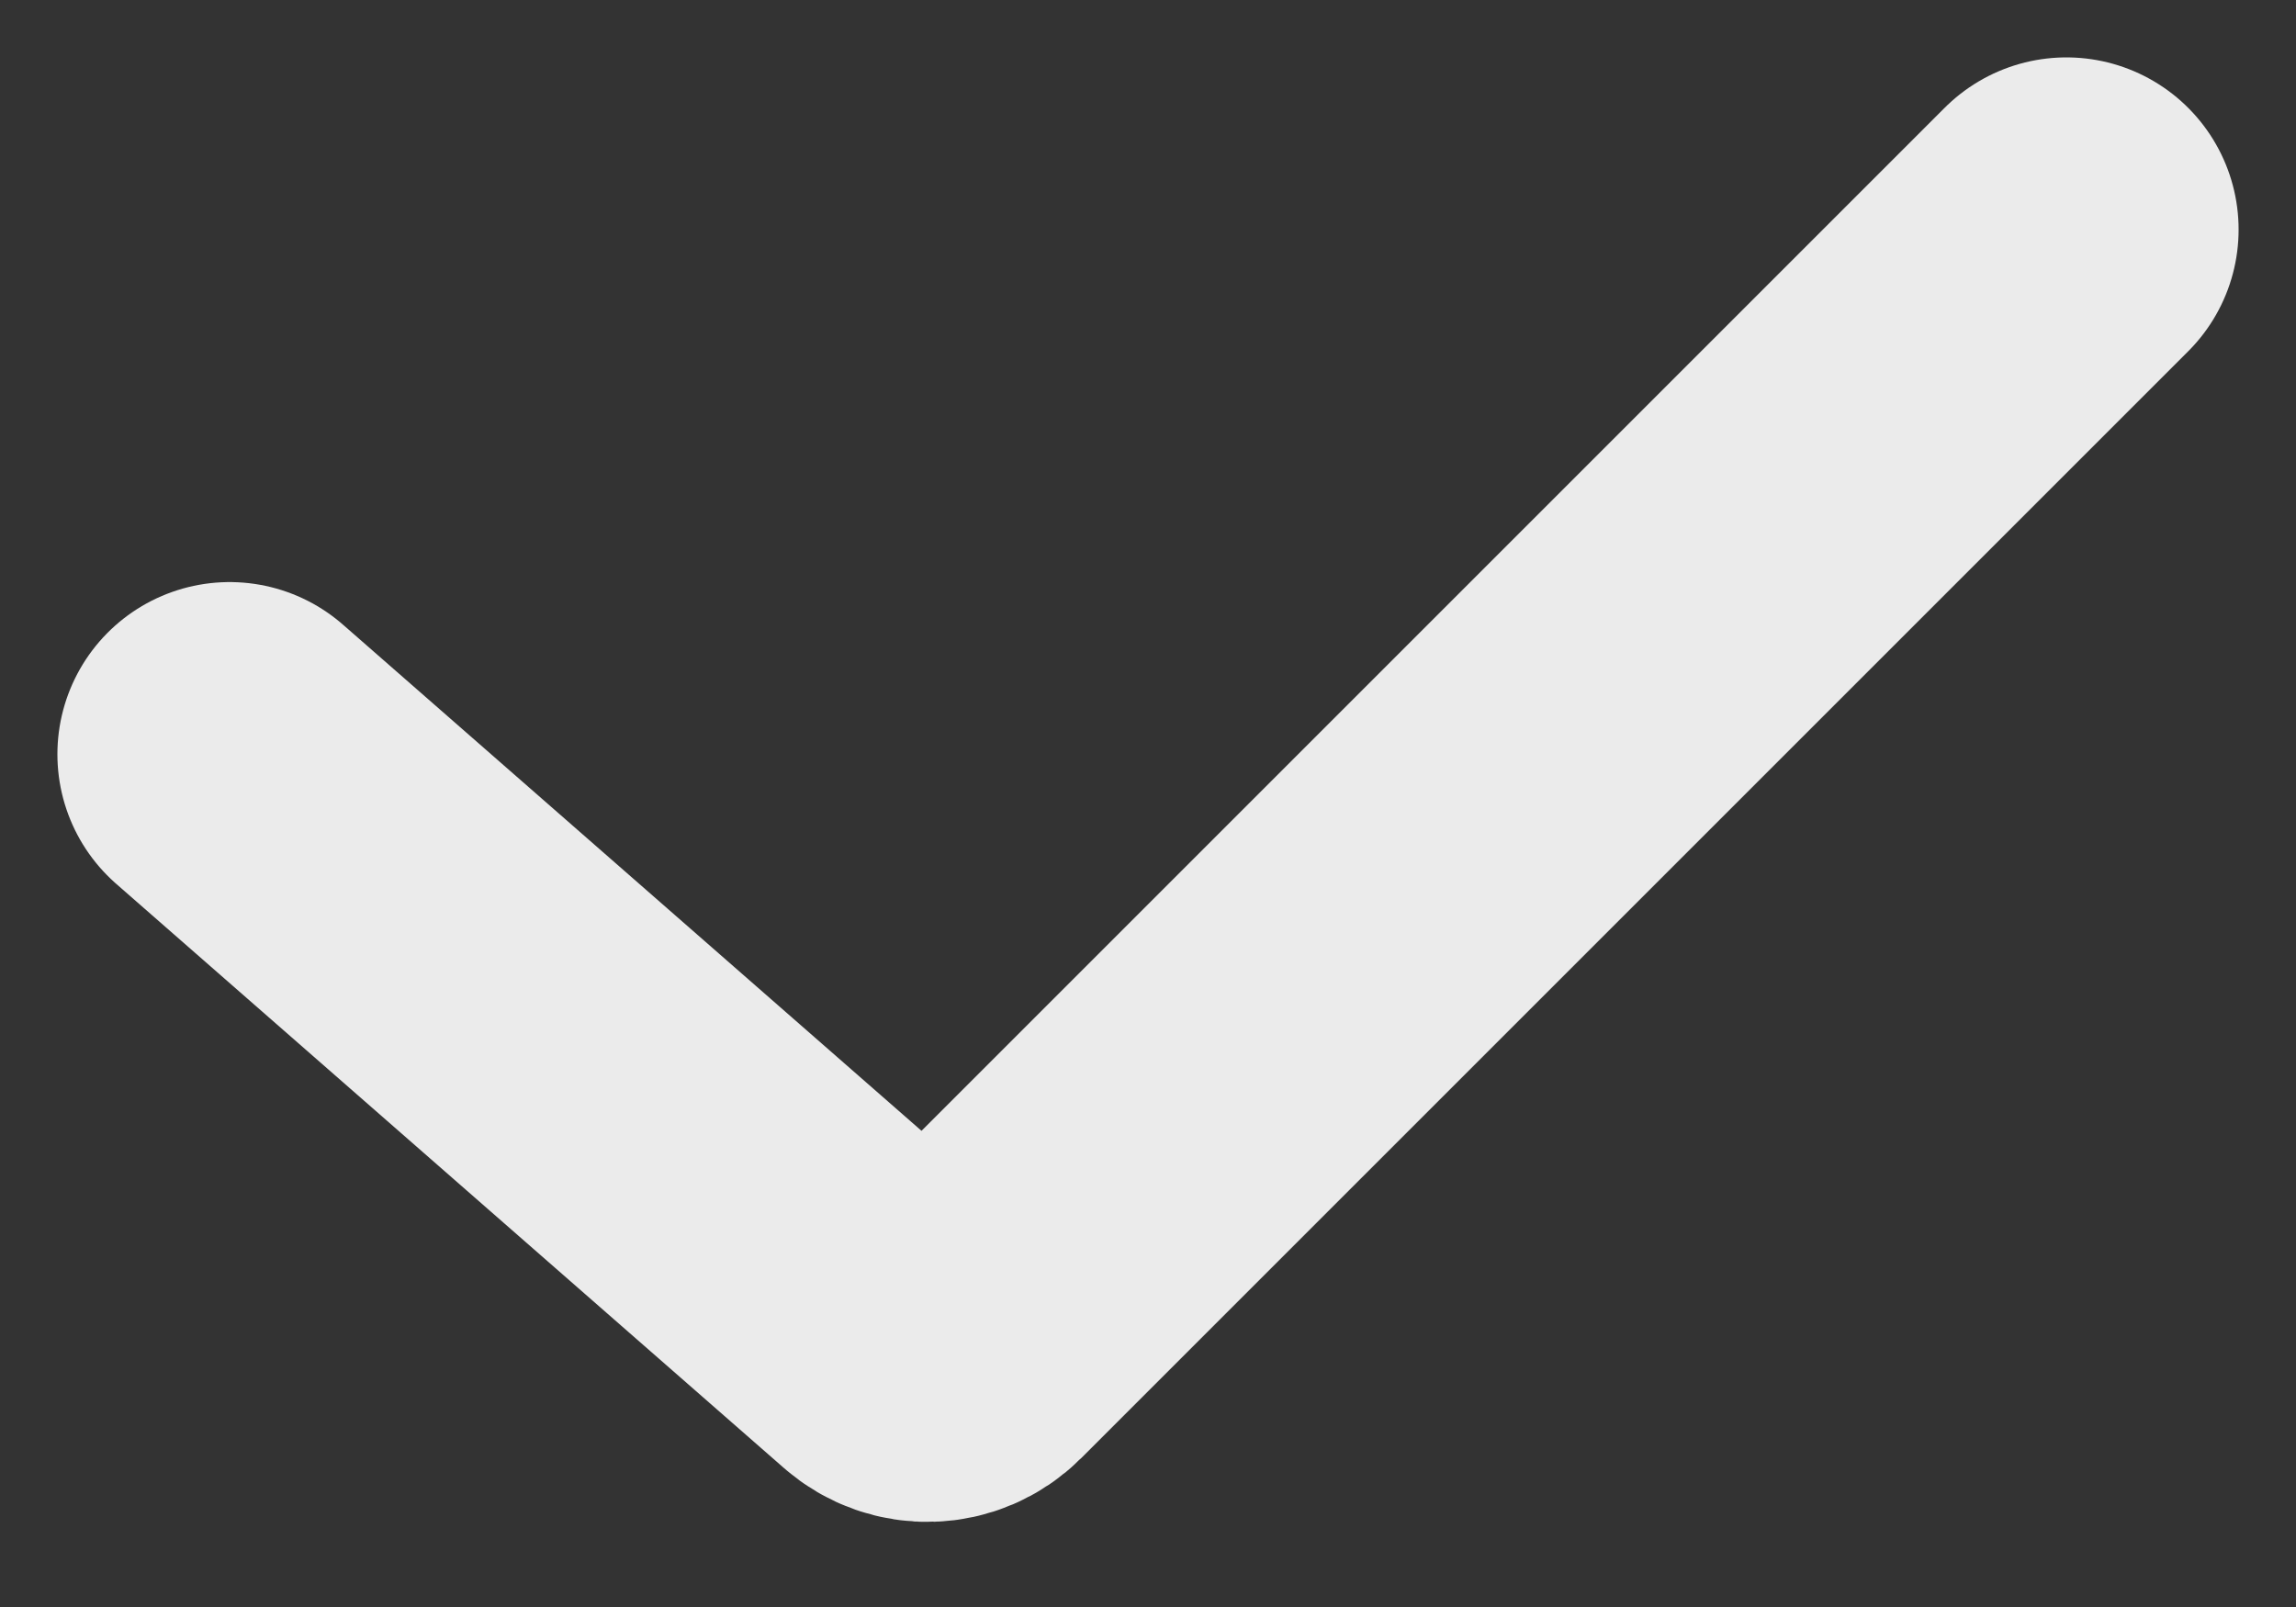 <?xml version="1.0" encoding="UTF-8"?> <svg xmlns="http://www.w3.org/2000/svg" width="20" height="14" viewBox="0 0 20 14" fill="none"><rect x="0" y="0" width="20" height="14" fill="#333333" stroke="none"/> <path d="M2 6.571L7.816 11.66C7.973 11.798 8.21 11.79 8.358 11.642L18 2" stroke="white" stroke-opacity="0.9" stroke-width="3" stroke-linecap="round"></path> </svg> 